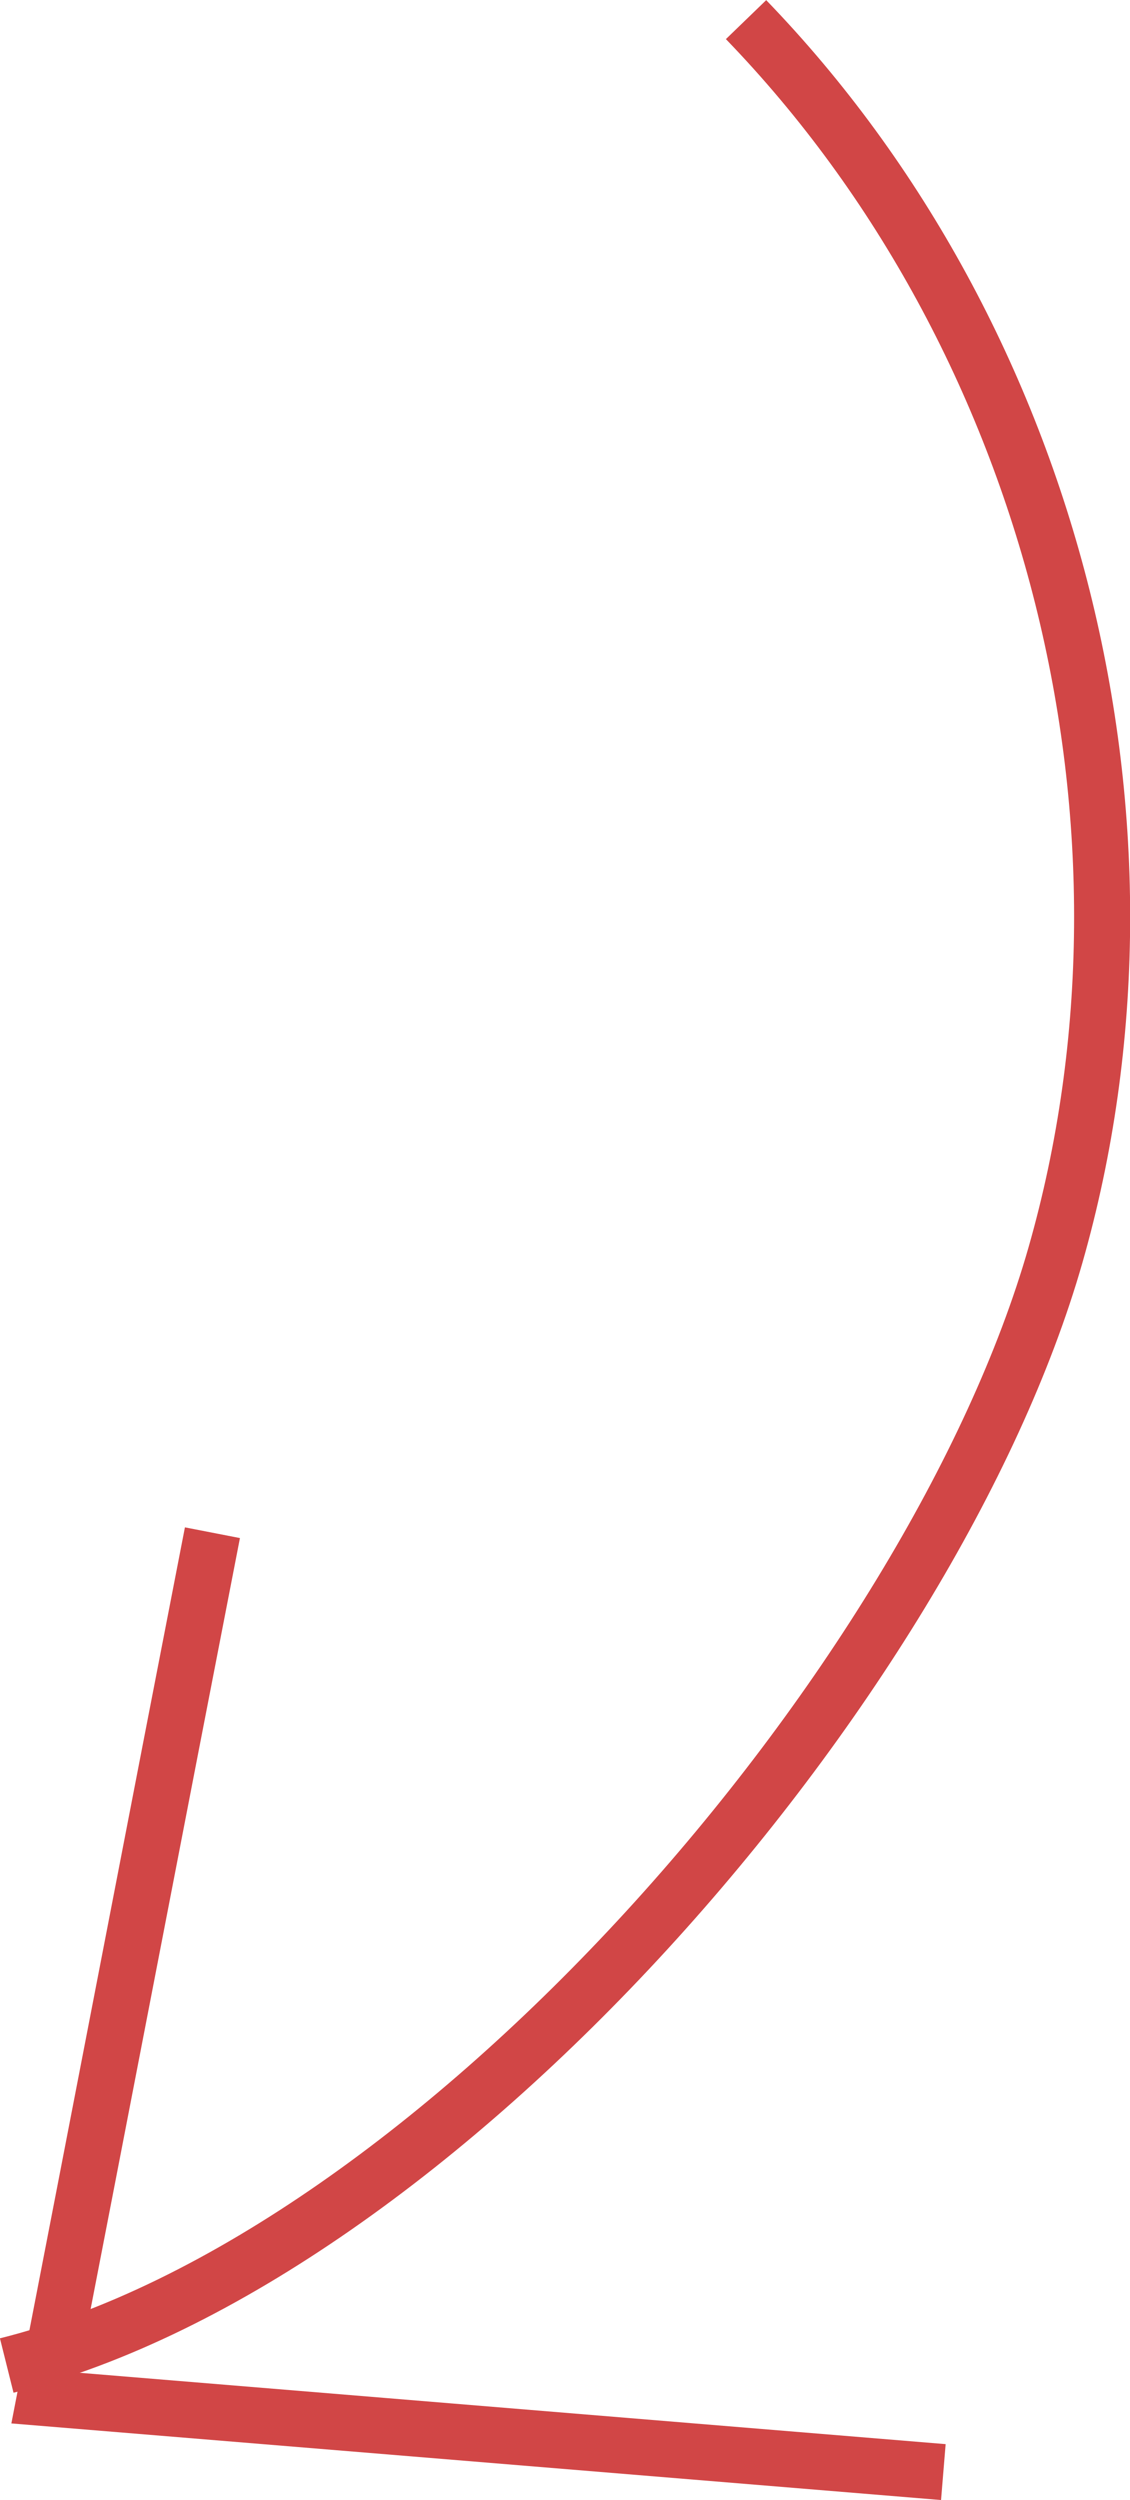 <?xml version="1.0" encoding="UTF-8"?> <svg xmlns="http://www.w3.org/2000/svg" id="_Слой_1" data-name="Слой_1" viewBox="0 0 20.16 44.58"><defs><style> .cls-1 { fill: none; stroke: #d14646; stroke-miterlimit: 10; } </style></defs><path class="cls-1" d="M13.31.35c5.51,5.7,7.7,14.41,5.52,22.03C16.65,30,7.81,40.26.12,42.18"></path><path class="cls-1" d="M3.79,27.33c-1,5.14-1.99,10.28-2.99,15.43,5.34.44,10.68.88,16.03,1.32"></path></svg> 